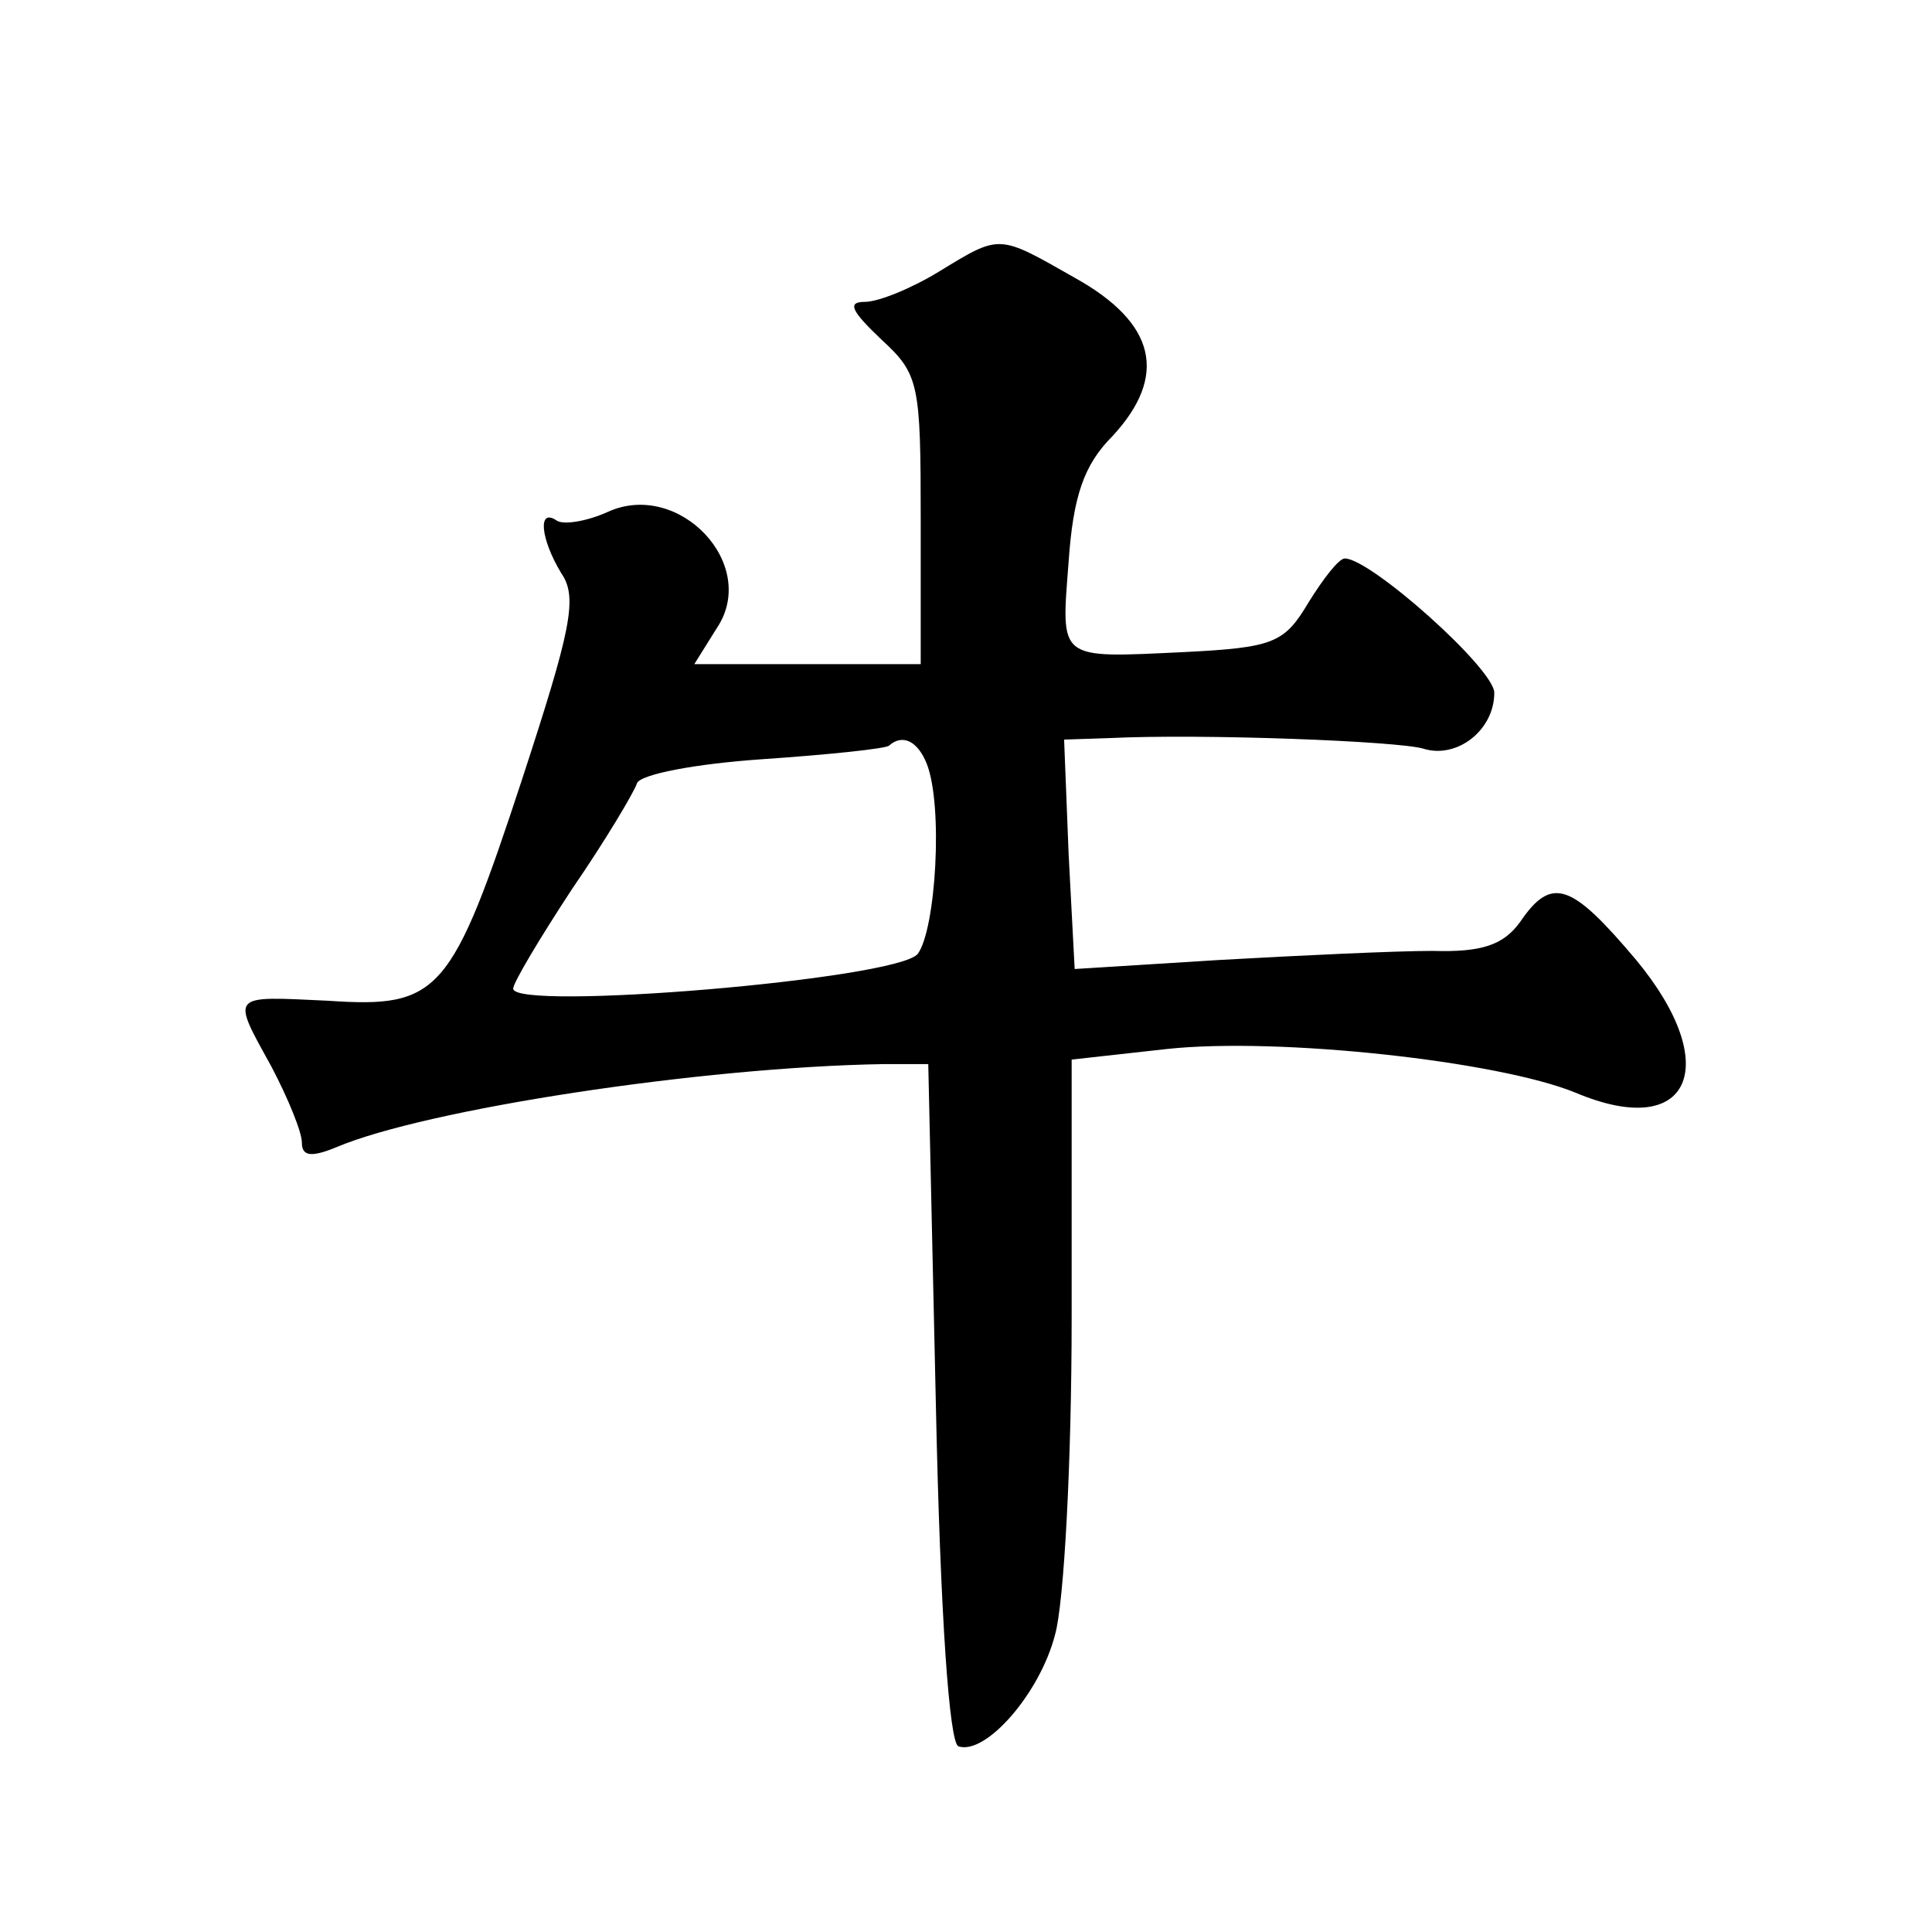 <?xml version="1.0" standalone="no"?>
<!DOCTYPE svg PUBLIC "-//W3C//DTD SVG 20010904//EN"
 "http://www.w3.org/TR/2001/REC-SVG-20010904/DTD/svg10.dtd">
<svg version="1.0" xmlns="http://www.w3.org/2000/svg"
 width="128pt" height="128pt" viewBox="0 0 128 128"
 preserveAspectRatio="xMidYMid meet">
<g transform="translate(0,128) scale(0.1,-0.1)"
fill="#0" stroke="none">
<path d="M622 1100 c-18 -11 -40 -20 -49 -20 -12 0 -9 -6 11 -25 25 -23 26 -29
26 -120 l0 -95 -75 0 -75 0 15 24 c28 42 -25 98 -72 77 -13 -6 -29 -9 -34 -6 -13
9 -11 -12 3 -35 11 -16 6 -38 -26 -136 -47 -143 -55 -152 -129 -147 -65 3 -64 5
-37 -44 11 -21 20 -43 20 -50 0 -9 6 -10 23 -3 59 25 241 53 362 55 l30 0 5 -224
c3 -143 9 -226 15 -228 18 -6 54 35 64 74 6 21 11 115 11 210 l0 171 63 7 c74 8
220 -8 271 -29 76 -32 98 18 40 88 -43 51 -56 56 -77 25 -11 -15 -25 -20 -58 -19
-24 0 -88 -3 -141 -6 l-96 -6 -4 76 -3 76 30 1 c62 3 191 -2 208 -7 22 -7 47 12
47 37 0 16 -82 89 -99 89 -4 0 -14 -13 -24 -29 -16 -27 -23 -30 -82 -33 -85 -4
-82 -6 -77 60 3 43 10 64 29 83 37 40 29 75 -25 105 -51 29 -49 29 -90 4z m-8 -326
c11 -28 6 -110 -6 -126 -14 -17 -268 -38 -268 -23 0 4 18 34 39 66 22 32 41 64
43 70 2 6 39 13 83 16 44 3 82 7 84 9 9 8 19 3 25 -12z"/>
</g>
</svg>

